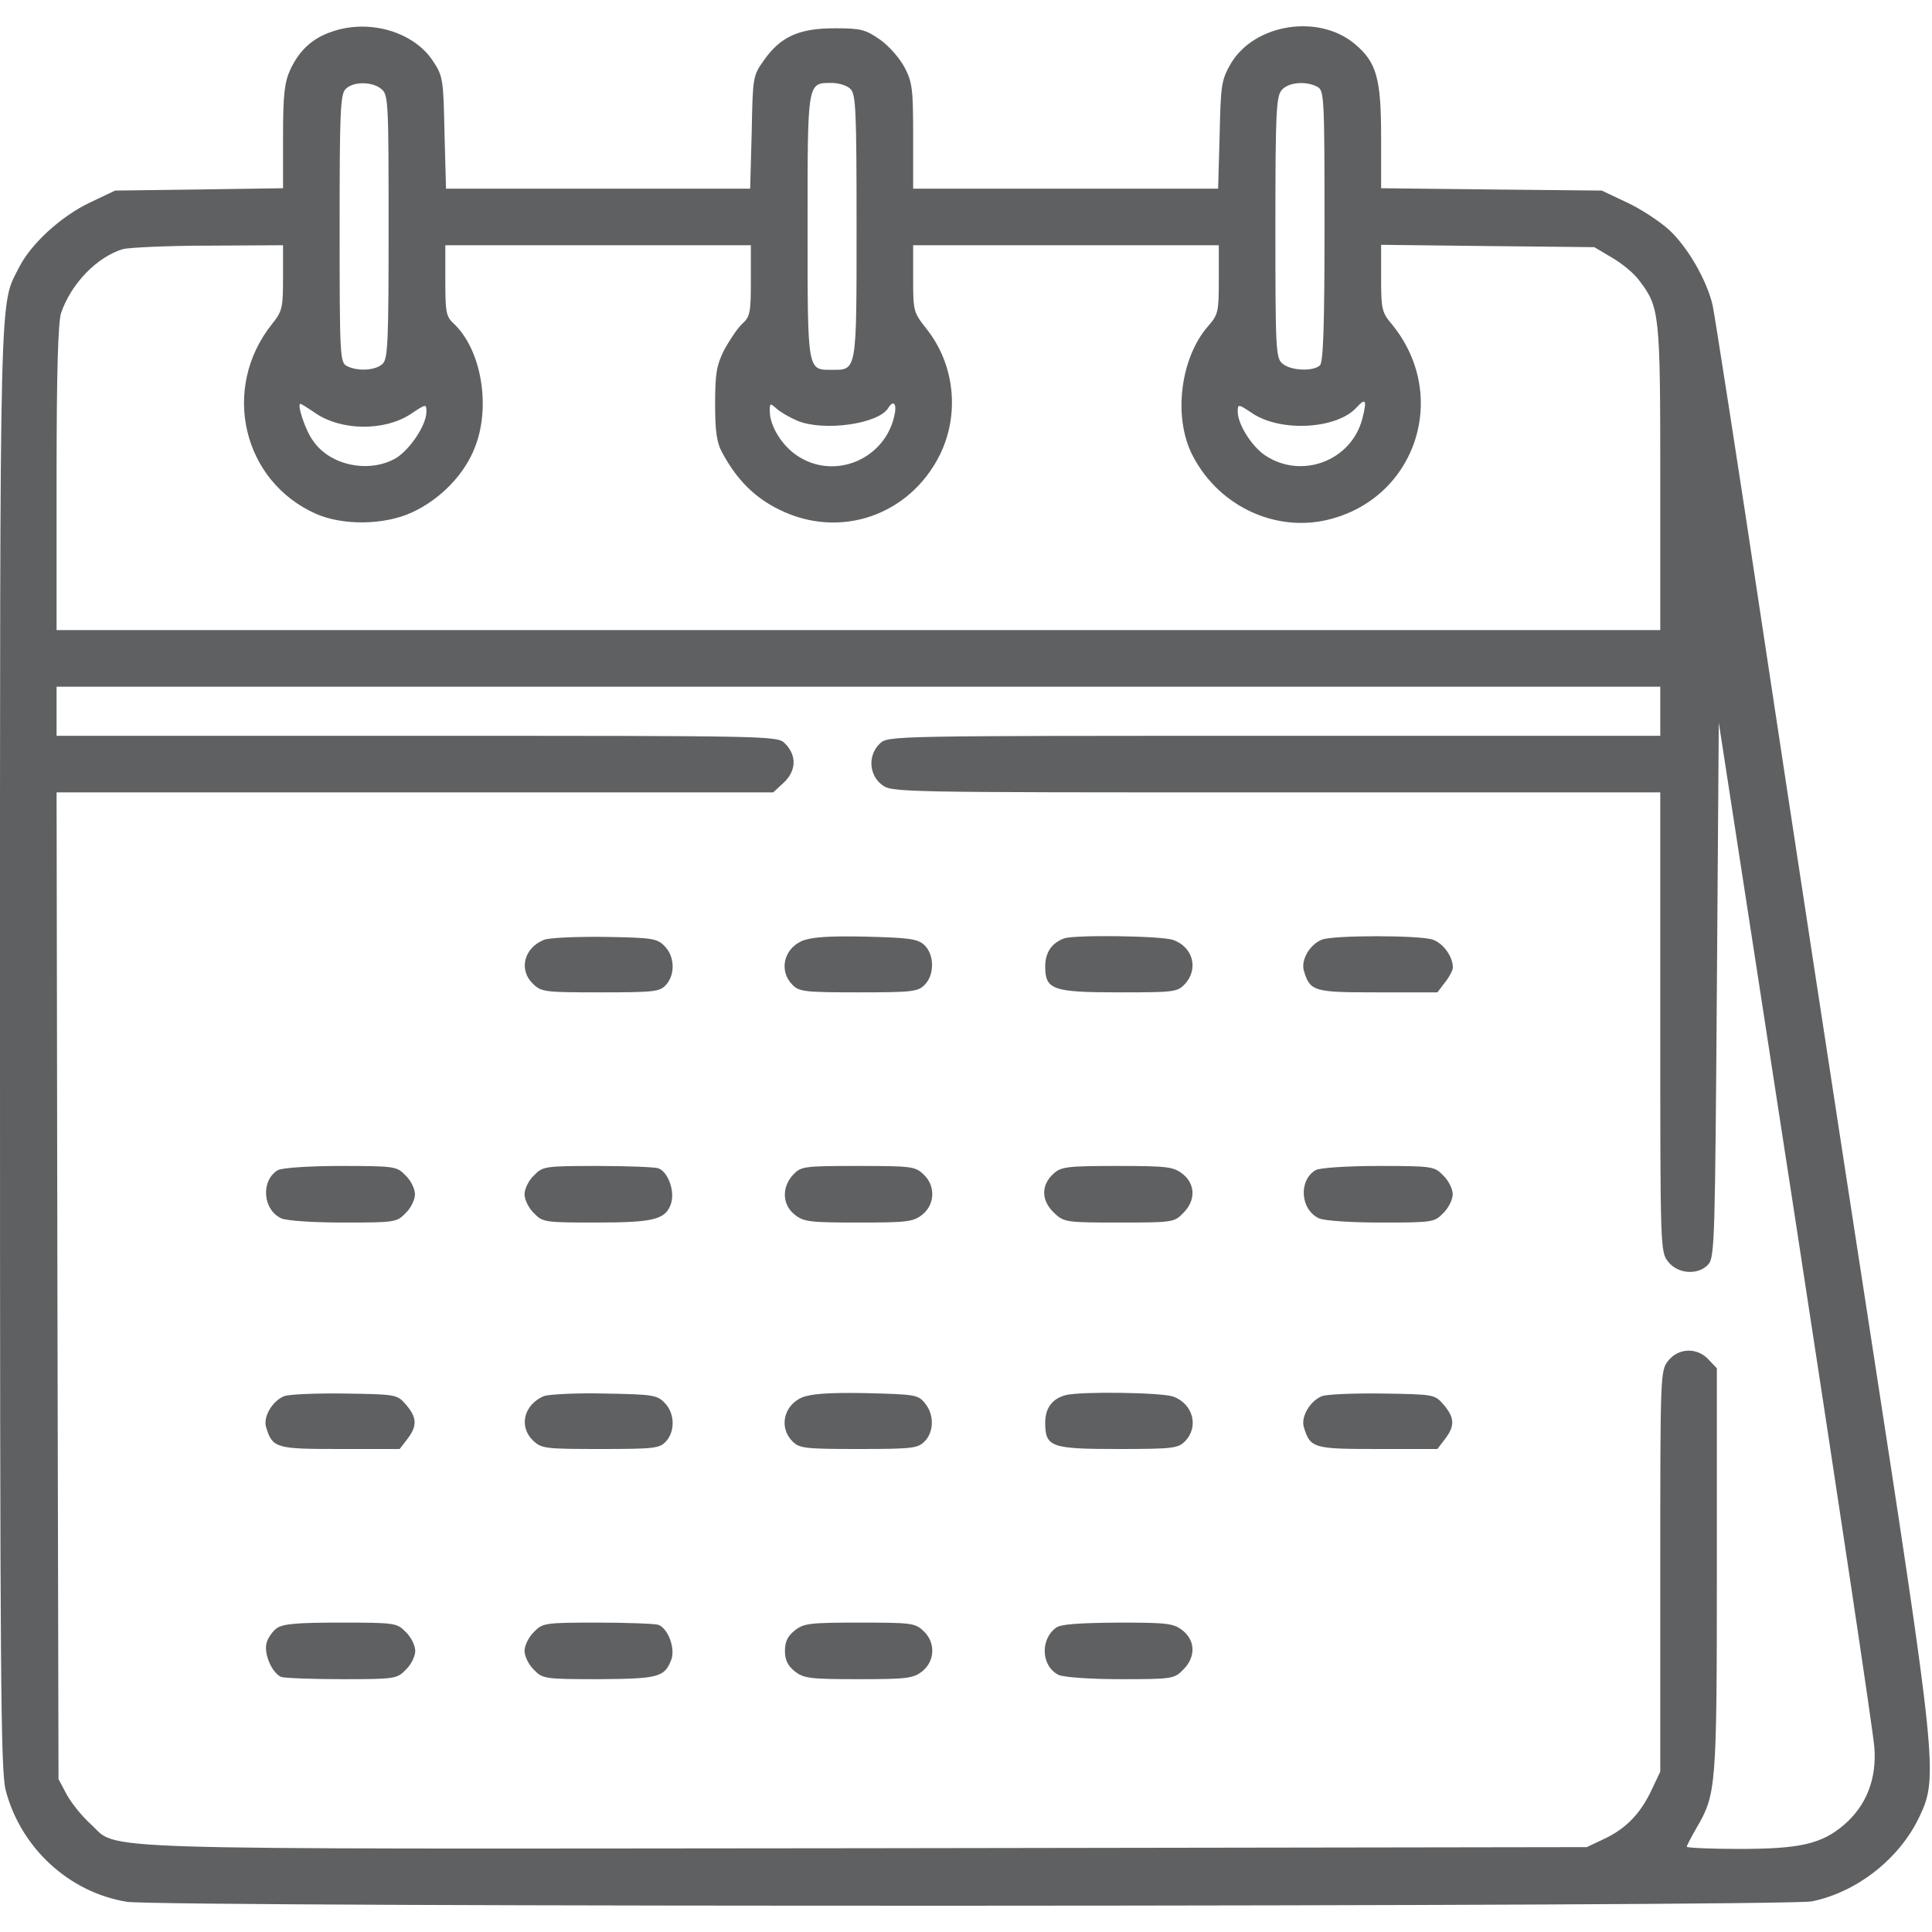 <svg width="14" height="14" viewBox="0 0 14 14" fill="none" xmlns="http://www.w3.org/2000/svg">
<path d="M2.398 0.232C2.261 0.279 2.166 0.369 2.103 0.506C2.062 0.596 2.051 0.683 2.051 0.99V1.364L1.444 1.373L0.834 1.381L0.651 1.468C0.443 1.567 0.227 1.764 0.139 1.936C-0.005 2.223 2.69314e-05 1.947 2.69314e-05 7.588C2.69314e-05 12.16 0.005 12.832 0.041 12.972C0.15 13.39 0.5 13.713 0.919 13.781C1.159 13.822 12.942 13.817 13.13 13.778C13.461 13.71 13.77 13.464 13.912 13.158C14.044 12.879 14.033 12.772 13.554 9.666C13.319 8.146 12.972 5.876 12.783 4.621C12.595 3.366 12.425 2.283 12.411 2.215C12.37 2.034 12.231 1.791 12.094 1.665C12.028 1.605 11.892 1.515 11.791 1.468L11.607 1.381L10.809 1.373L10.008 1.364V0.99C10.008 0.569 9.975 0.451 9.819 0.32C9.557 0.098 9.092 0.172 8.92 0.459C8.851 0.58 8.846 0.61 8.838 0.976L8.827 1.367H7.722H6.617V0.99C6.617 0.653 6.612 0.599 6.557 0.492C6.519 0.421 6.445 0.336 6.377 0.287C6.27 0.213 6.237 0.205 6.048 0.205C5.791 0.205 5.657 0.265 5.537 0.435C5.455 0.549 5.455 0.558 5.447 0.96L5.436 1.367H4.334H3.232L3.221 0.962C3.213 0.571 3.21 0.552 3.136 0.44C2.994 0.227 2.669 0.134 2.398 0.232ZM2.767 0.648C2.814 0.689 2.816 0.757 2.816 1.643C2.816 2.472 2.811 2.6 2.773 2.636C2.723 2.685 2.592 2.693 2.513 2.652C2.464 2.625 2.461 2.584 2.461 1.654C2.461 0.812 2.466 0.681 2.505 0.645C2.559 0.588 2.704 0.59 2.767 0.648ZM6.163 0.645C6.202 0.681 6.207 0.809 6.207 1.641C6.207 2.699 6.21 2.68 6.029 2.68C5.849 2.68 5.852 2.699 5.852 1.641C5.852 0.582 5.849 0.601 6.029 0.601C6.079 0.601 6.141 0.621 6.163 0.645ZM9.546 0.629C9.595 0.656 9.598 0.697 9.598 1.635C9.598 2.36 9.589 2.622 9.565 2.647C9.518 2.693 9.352 2.688 9.291 2.633C9.245 2.592 9.242 2.524 9.242 1.646C9.242 0.807 9.248 0.697 9.289 0.651C9.338 0.596 9.464 0.585 9.546 0.629ZM2.051 2.012C2.051 2.234 2.045 2.256 1.969 2.351C1.6 2.816 1.758 3.489 2.291 3.724C2.486 3.809 2.784 3.806 2.986 3.713C3.194 3.617 3.372 3.432 3.445 3.232C3.557 2.937 3.486 2.532 3.289 2.346C3.232 2.294 3.227 2.264 3.227 2.032V1.777H4.334H5.441V2.032C5.441 2.264 5.436 2.294 5.379 2.346C5.343 2.379 5.286 2.466 5.247 2.537C5.193 2.647 5.182 2.704 5.182 2.926C5.182 3.125 5.193 3.207 5.234 3.281C5.338 3.475 5.469 3.607 5.649 3.694C6.087 3.91 6.593 3.735 6.811 3.295C6.956 2.999 6.918 2.639 6.713 2.382C6.62 2.264 6.617 2.256 6.617 2.021V1.777H7.725H8.832V2.026C8.832 2.264 8.827 2.28 8.753 2.365C8.556 2.592 8.501 3.01 8.635 3.287C8.813 3.648 9.209 3.85 9.592 3.773C10.251 3.637 10.516 2.876 10.087 2.351C10.013 2.264 10.008 2.239 10.008 2.015V1.774L10.782 1.783L11.553 1.791L11.681 1.867C11.752 1.908 11.843 1.982 11.878 2.032C12.026 2.226 12.031 2.267 12.031 3.462V4.566H6.221H0.41V3.462C0.41 2.691 0.421 2.332 0.443 2.267C0.517 2.053 0.703 1.862 0.891 1.805C0.935 1.794 1.214 1.78 1.512 1.78L2.051 1.777V2.012ZM9.871 3.038C9.789 3.341 9.431 3.475 9.168 3.3C9.07 3.235 8.969 3.073 8.969 2.983C8.969 2.926 8.972 2.926 9.078 2.997C9.286 3.133 9.688 3.109 9.83 2.953C9.898 2.879 9.907 2.898 9.871 3.038ZM2.286 2.994C2.475 3.123 2.789 3.125 2.978 2.999C3.087 2.926 3.09 2.926 3.09 2.983C3.09 3.079 2.975 3.251 2.874 3.317C2.682 3.432 2.395 3.377 2.27 3.196C2.215 3.125 2.149 2.926 2.177 2.926C2.182 2.926 2.231 2.956 2.286 2.994ZM5.778 3.049C5.969 3.128 6.366 3.073 6.437 2.956C6.475 2.893 6.502 2.928 6.48 3.016C6.409 3.33 6.046 3.481 5.778 3.303C5.666 3.229 5.578 3.087 5.578 2.978C5.578 2.92 5.581 2.92 5.627 2.961C5.655 2.986 5.72 3.024 5.778 3.049ZM12.031 5.154V5.332H9.234C6.456 5.332 6.437 5.332 6.377 5.387C6.289 5.469 6.295 5.611 6.388 5.685C6.461 5.742 6.47 5.742 9.245 5.742H12.031V7.407C12.031 9.048 12.031 9.073 12.089 9.144C12.16 9.234 12.31 9.242 12.381 9.16C12.425 9.108 12.428 8.955 12.441 7.169L12.455 5.236L13.013 8.859C13.319 10.853 13.576 12.562 13.582 12.66C13.601 12.89 13.524 13.084 13.363 13.223C13.199 13.363 13.043 13.398 12.6 13.398C12.392 13.398 12.223 13.39 12.223 13.382C12.223 13.374 12.255 13.313 12.294 13.245C12.436 13.002 12.441 12.955 12.441 11.378V9.915L12.381 9.852C12.299 9.762 12.162 9.767 12.089 9.86C12.031 9.931 12.031 9.958 12.031 11.386V12.838L11.966 12.975C11.886 13.144 11.78 13.253 11.621 13.327L11.498 13.385L6.275 13.393C0.465 13.398 0.872 13.412 0.654 13.215C0.593 13.16 0.517 13.065 0.484 13.005L0.424 12.892L0.416 9.316L0.41 5.742H3.005H5.603L5.671 5.679C5.77 5.592 5.778 5.477 5.688 5.387C5.633 5.332 5.597 5.332 3.022 5.332H0.41V5.154V4.976H6.221H12.031V5.154Z" fill="#5F6062"/>
<path d="M3.94 6.811C3.795 6.871 3.757 7.03 3.864 7.131C3.924 7.189 3.954 7.191 4.353 7.191C4.744 7.191 4.78 7.186 4.826 7.137C4.895 7.06 4.889 6.929 4.815 6.855C4.761 6.8 4.728 6.795 4.38 6.789C4.175 6.787 3.976 6.795 3.94 6.811Z" fill="#5F6062"/>
<path d="M5.808 6.82C5.677 6.88 5.644 7.038 5.743 7.137C5.792 7.186 5.833 7.191 6.221 7.191C6.61 7.191 6.651 7.186 6.7 7.137C6.774 7.063 6.771 6.915 6.697 6.847C6.648 6.803 6.588 6.795 6.265 6.787C5.992 6.781 5.871 6.792 5.808 6.82Z" fill="#5F6062"/>
<path d="M7.711 6.8C7.621 6.833 7.574 6.902 7.574 7.003C7.574 7.172 7.626 7.191 8.113 7.191C8.507 7.191 8.531 7.189 8.586 7.131C8.687 7.022 8.646 6.863 8.501 6.811C8.414 6.781 7.787 6.773 7.711 6.8Z" fill="#5F6062"/>
<path d="M9.579 6.809C9.491 6.844 9.426 6.956 9.448 7.033C9.494 7.186 9.519 7.191 9.984 7.191H10.416L10.47 7.12C10.503 7.079 10.528 7.03 10.528 7.011C10.528 6.932 10.459 6.836 10.383 6.809C10.284 6.776 9.664 6.776 9.579 6.809Z" fill="#5F6062"/>
<path d="M2.014 8.479C1.889 8.553 1.902 8.766 2.039 8.829C2.08 8.846 2.263 8.859 2.49 8.859C2.859 8.859 2.876 8.857 2.939 8.791C2.977 8.755 3.007 8.693 3.007 8.654C3.007 8.616 2.977 8.553 2.939 8.518C2.876 8.452 2.862 8.449 2.468 8.449C2.236 8.449 2.042 8.463 2.014 8.479Z" fill="#5F6062"/>
<path d="M3.869 8.518C3.831 8.553 3.801 8.616 3.801 8.654C3.801 8.693 3.831 8.755 3.869 8.791C3.932 8.857 3.948 8.859 4.318 8.859C4.736 8.859 4.823 8.838 4.862 8.723C4.892 8.635 4.843 8.493 4.771 8.466C4.747 8.457 4.547 8.449 4.331 8.449C3.946 8.449 3.932 8.452 3.869 8.518Z" fill="#5F6062"/>
<path d="M5.748 8.512C5.663 8.602 5.668 8.731 5.759 8.802C5.824 8.854 5.868 8.859 6.221 8.859C6.574 8.859 6.617 8.854 6.683 8.802C6.776 8.728 6.781 8.591 6.691 8.509C6.631 8.452 6.601 8.449 6.218 8.449C5.824 8.449 5.805 8.452 5.748 8.512Z" fill="#5F6062"/>
<path d="M7.635 8.504C7.539 8.591 7.545 8.706 7.646 8.796C7.711 8.857 7.739 8.859 8.111 8.859C8.496 8.859 8.51 8.857 8.573 8.791C8.666 8.701 8.663 8.58 8.57 8.507C8.504 8.455 8.461 8.449 8.097 8.449C7.731 8.449 7.69 8.455 7.635 8.504Z" fill="#5F6062"/>
<path d="M9.534 8.479C9.408 8.553 9.422 8.766 9.559 8.829C9.6 8.846 9.783 8.859 10.01 8.859C10.379 8.859 10.395 8.857 10.458 8.791C10.496 8.755 10.527 8.693 10.527 8.654C10.527 8.616 10.496 8.553 10.458 8.518C10.395 8.452 10.382 8.449 9.988 8.449C9.755 8.449 9.561 8.463 9.534 8.479Z" fill="#5F6062"/>
<path d="M2.059 10.117C1.972 10.153 1.906 10.268 1.928 10.341C1.975 10.495 1.999 10.5 2.464 10.5H2.896L2.951 10.429C3.025 10.333 3.022 10.273 2.943 10.18C2.877 10.104 2.874 10.104 2.497 10.098C2.289 10.095 2.092 10.104 2.059 10.117Z" fill="#5F6062"/>
<path d="M3.94 10.117C3.795 10.18 3.757 10.339 3.864 10.44C3.924 10.497 3.954 10.5 4.353 10.5C4.744 10.5 4.78 10.495 4.826 10.445C4.895 10.369 4.889 10.238 4.815 10.164C4.761 10.109 4.728 10.104 4.38 10.098C4.173 10.093 3.976 10.104 3.94 10.117Z" fill="#5F6062"/>
<path d="M5.808 10.128C5.677 10.188 5.644 10.347 5.743 10.445C5.792 10.495 5.833 10.5 6.221 10.5C6.61 10.5 6.651 10.495 6.7 10.445C6.768 10.377 6.771 10.251 6.703 10.169C6.653 10.106 6.631 10.104 6.271 10.095C5.994 10.09 5.871 10.101 5.808 10.128Z" fill="#5F6062"/>
<path d="M7.725 10.109C7.626 10.134 7.574 10.202 7.574 10.309C7.574 10.486 7.615 10.5 8.102 10.5C8.496 10.5 8.537 10.495 8.586 10.445C8.69 10.341 8.646 10.172 8.501 10.12C8.416 10.09 7.834 10.082 7.725 10.109Z" fill="#5F6062"/>
<path d="M9.579 10.117C9.491 10.153 9.426 10.268 9.448 10.341C9.494 10.495 9.519 10.5 9.984 10.5H10.416L10.47 10.429C10.544 10.333 10.541 10.273 10.462 10.18C10.396 10.104 10.394 10.104 10.016 10.098C9.809 10.095 9.612 10.104 9.579 10.117Z" fill="#5F6062"/>
<path d="M2.005 11.799C1.975 11.821 1.94 11.87 1.931 11.908C1.912 11.988 1.972 12.124 2.038 12.152C2.063 12.16 2.262 12.168 2.478 12.168C2.864 12.168 2.877 12.165 2.94 12.1C2.979 12.064 3.009 12.001 3.009 11.963C3.009 11.925 2.979 11.862 2.94 11.826C2.877 11.761 2.864 11.758 2.47 11.758C2.156 11.758 2.052 11.766 2.005 11.799Z" fill="#5F6062"/>
<path d="M3.869 11.826C3.831 11.862 3.801 11.925 3.801 11.963C3.801 12.001 3.831 12.064 3.869 12.1C3.932 12.165 3.946 12.168 4.339 12.168C4.771 12.165 4.815 12.154 4.864 12.028C4.895 11.947 4.843 11.802 4.771 11.774C4.747 11.766 4.547 11.758 4.331 11.758C3.946 11.758 3.932 11.761 3.869 11.826Z" fill="#5F6062"/>
<path d="M5.759 11.815C5.707 11.856 5.688 11.897 5.688 11.963C5.688 12.028 5.707 12.069 5.759 12.111C5.824 12.162 5.868 12.168 6.221 12.168C6.573 12.168 6.617 12.162 6.683 12.111C6.776 12.037 6.781 11.9 6.691 11.818C6.631 11.761 6.601 11.758 6.229 11.758C5.868 11.758 5.824 11.763 5.759 11.815Z" fill="#5F6062"/>
<path d="M7.651 11.796C7.534 11.884 7.547 12.078 7.673 12.138C7.714 12.154 7.897 12.168 8.124 12.168C8.493 12.168 8.51 12.165 8.573 12.1C8.666 12.009 8.663 11.889 8.57 11.815C8.504 11.763 8.46 11.758 8.097 11.758C7.812 11.761 7.684 11.769 7.651 11.796Z" fill="#5F6062"/>
</svg>
